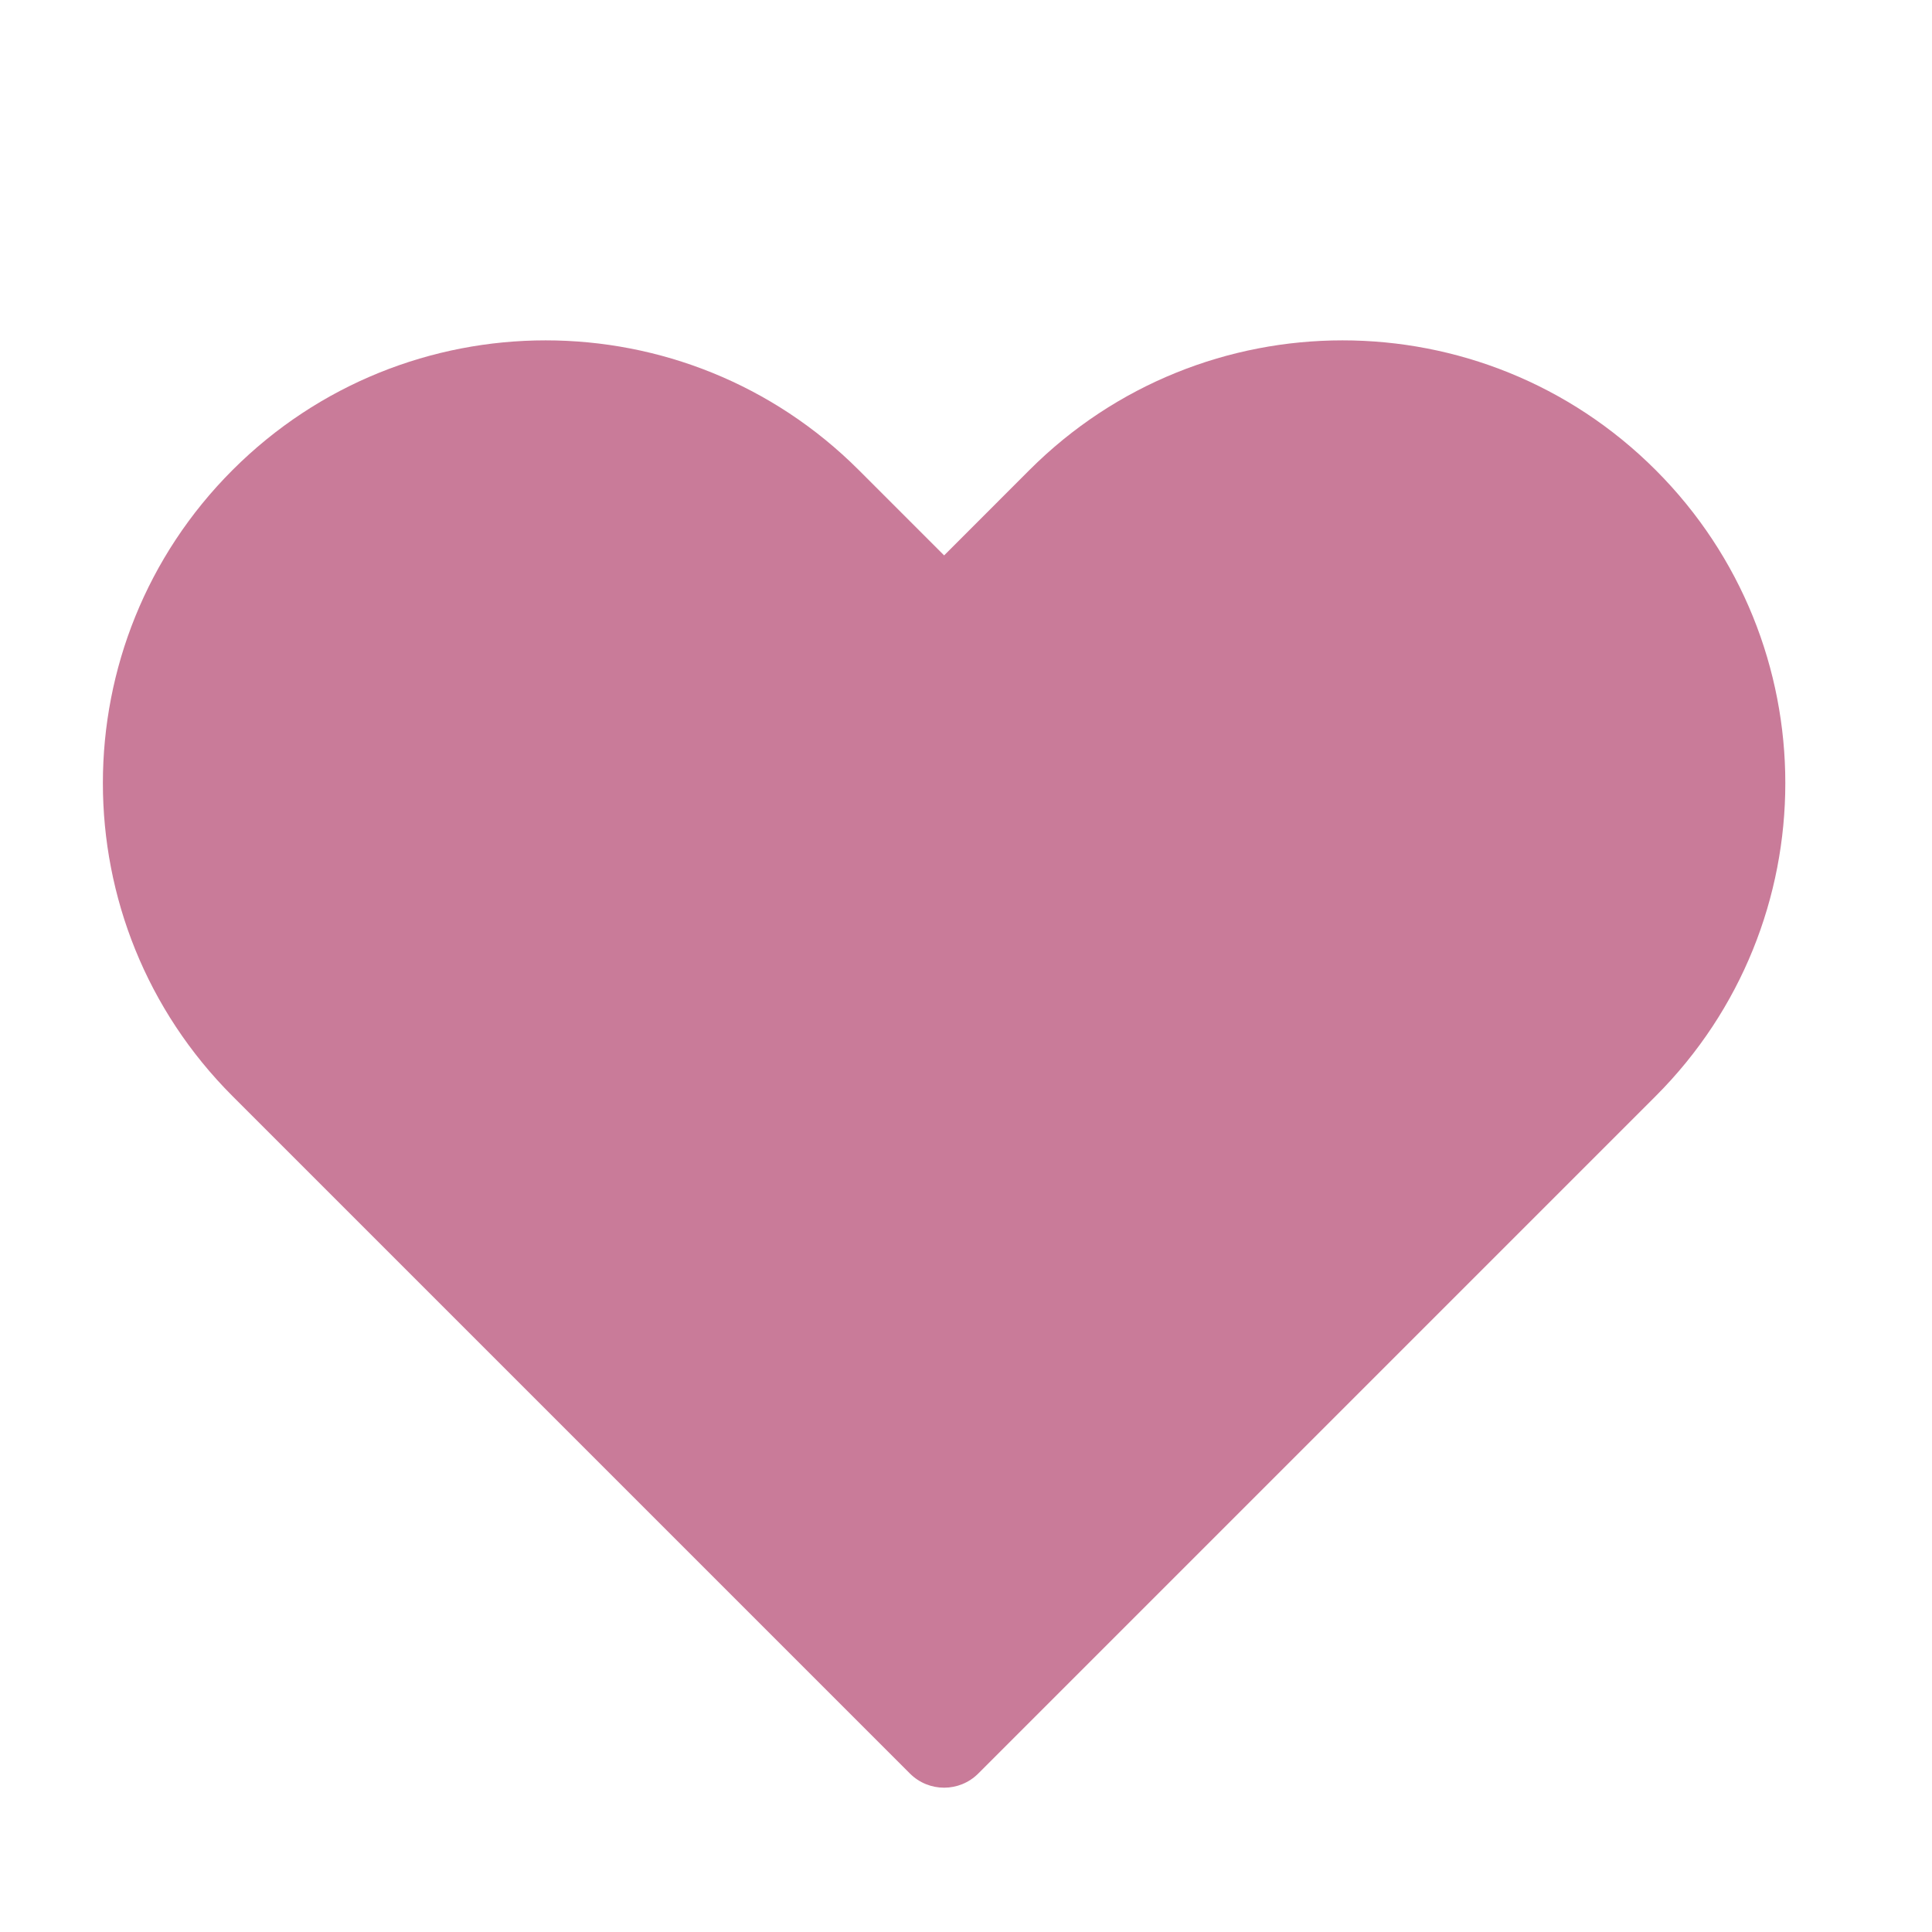 <svg width="40" height="40" viewBox="0 0 40 40" fill="none" xmlns="http://www.w3.org/2000/svg">
<path fill-rule="evenodd" clip-rule="evenodd" d="M34.278 9.731C30.698 6.152 24.894 6.152 21.314 9.731L19.547 11.499L17.779 9.731C14.199 6.152 8.395 6.152 4.815 9.731C1.235 13.311 1.235 19.115 4.815 22.695L6.583 24.463L18.839 36.719C19.23 37.11 19.863 37.11 20.254 36.719L32.51 24.463L34.278 22.695C37.858 19.115 37.858 13.311 34.278 9.731Z" fill="#C97B99"/>
</svg>
